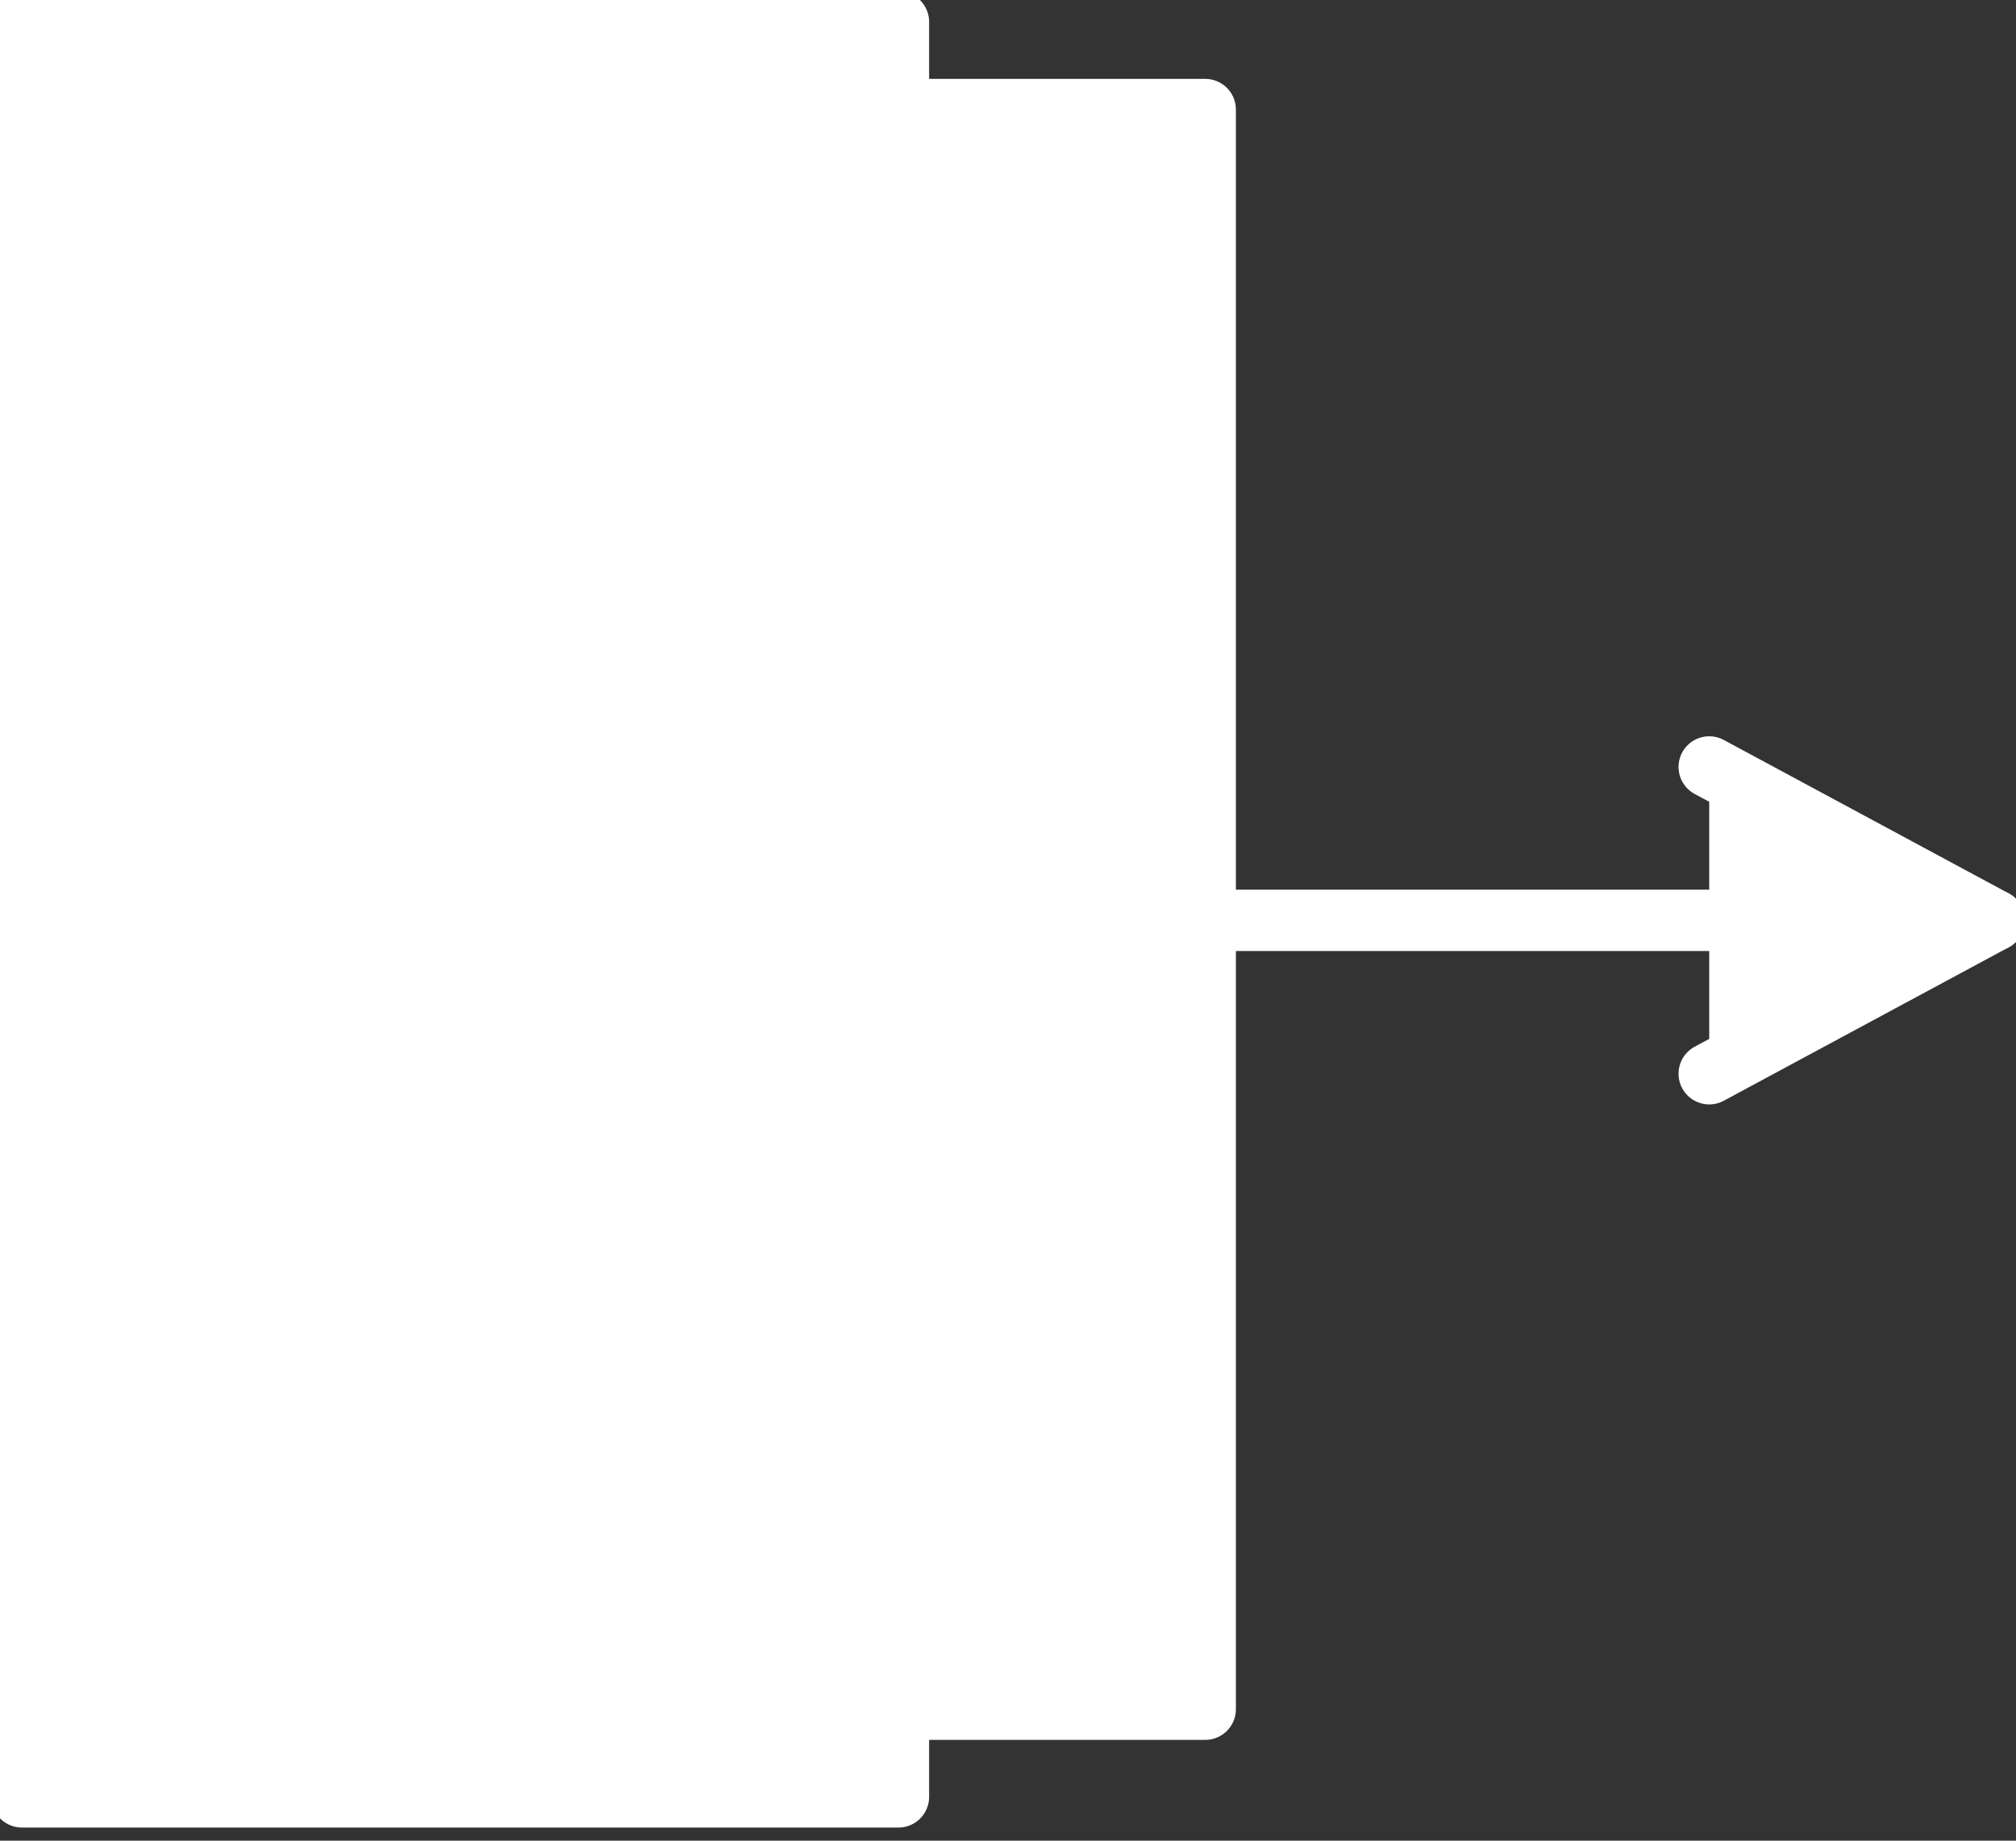 <?xml version="1.0" encoding="utf-8"?>
<!-- Generator: Adobe Illustrator 27.0.0, SVG Export Plug-In . SVG Version: 6.00 Build 0)  -->
<svg version="1.1" id="INCISIONE" xmlns="http://www.w3.org/2000/svg" xmlns:xlink="http://www.w3.org/1999/xlink" x="0px" y="0px"
	 viewBox="0 0 9.2 8.4" style="enable-background:new 0 0 9.2 8.4;" xml:space="preserve">
<rect x="0" y="0" width="9.2" height="8.4" fill="#333333" stroke="none"/>
<style type="text/css">
	.st0{fill:#FFFFFF;stroke:#FFFFFF;stroke-width:0.28;stroke-linecap:round;stroke-linejoin:round;}
	.st1{fill:none;stroke:#FFFFFF;stroke-width:0.28;stroke-linecap:round;stroke-linejoin:round;}
</style>
<g id="LWPOLYLINE">
	<rect x="0.1" y="0.1" class="st0" width="4" height="8.1"/>
</g>
<g id="LWPOLYLINE-2">
	<rect x="0.8" y="0.7" class="st0" width="2.8" height="6.9"/>
</g>
<g id="LWPOLYLINE-3">
	<polyline class="st0" points="4.2,7.8 5.5,7.8 5.5,0.5 4.2,0.5 	"/>
</g>
<g id="LWPOLYLINE-4">
	<line class="st1" x1="9.1" y1="4.2" x2="5.5" y2="4.2"/>
</g>
<g id="LWPOLYLINE-5">
	<polyline class="st0" points="7.8,3.5 9.1,4.2 7.8,4.9 	"/>
</g>
</svg>
